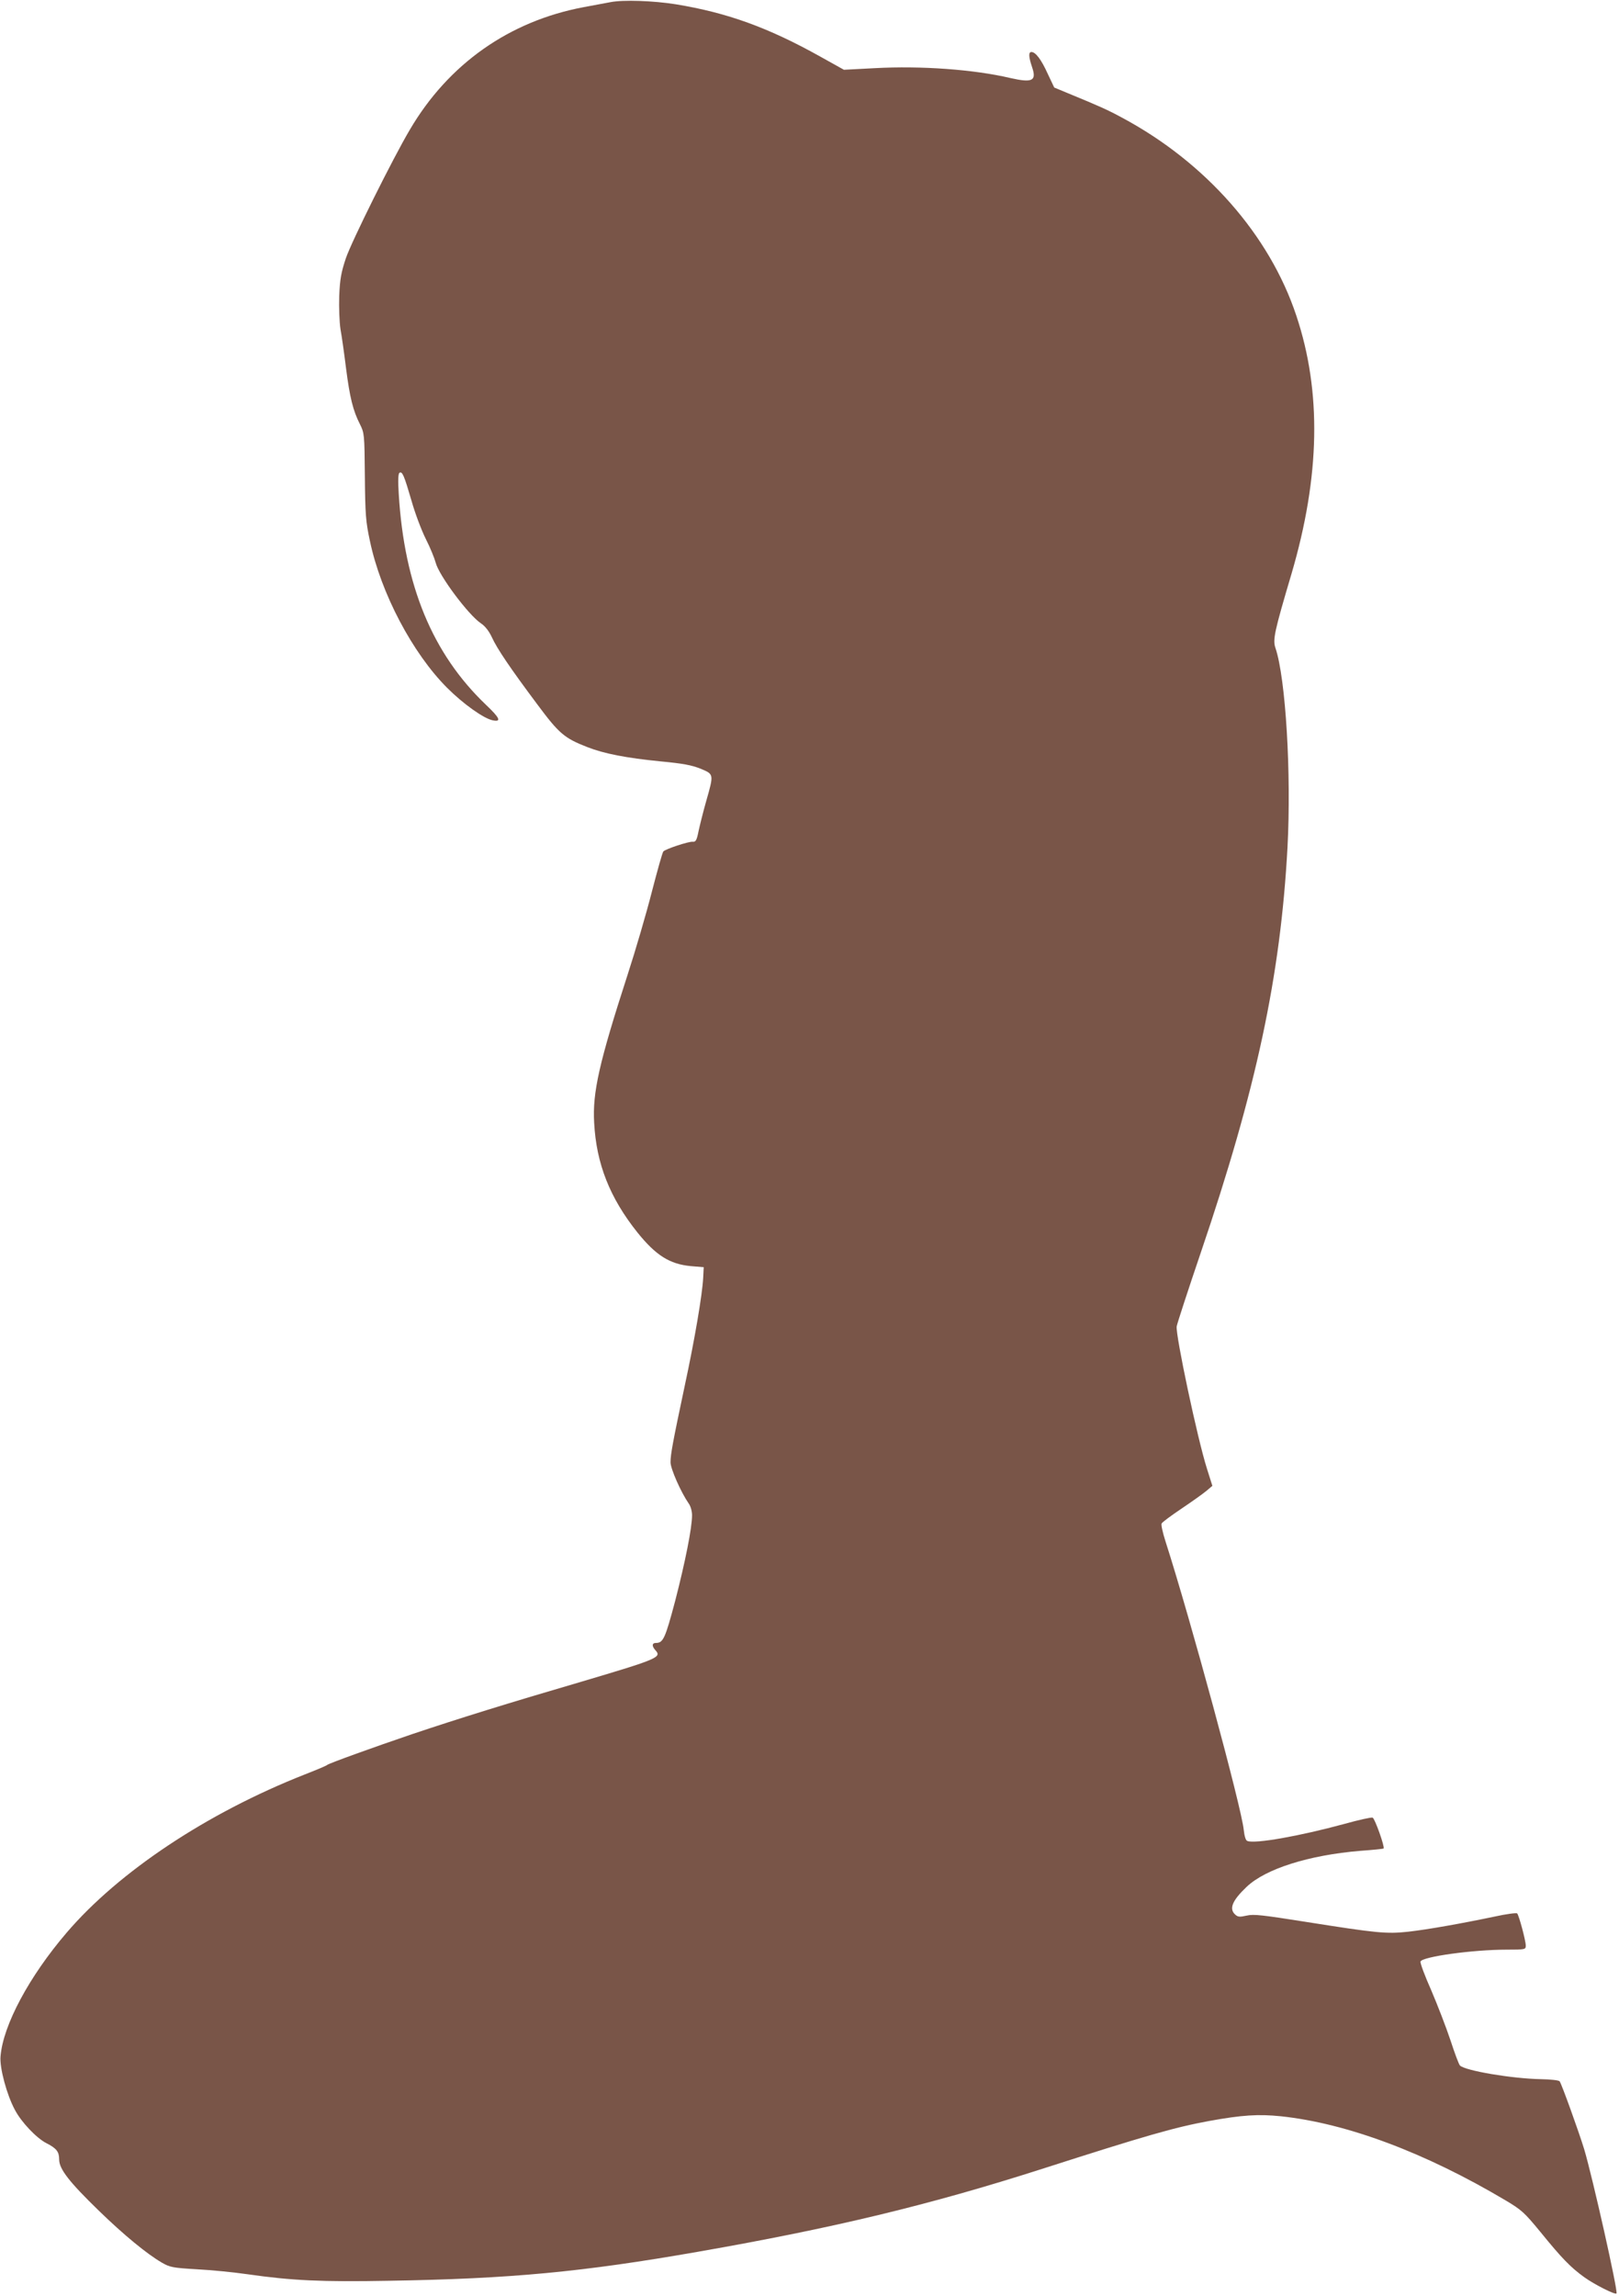 <?xml version="1.0" standalone="no"?>
<!DOCTYPE svg PUBLIC "-//W3C//DTD SVG 20010904//EN"
 "http://www.w3.org/TR/2001/REC-SVG-20010904/DTD/svg10.dtd">
<svg version="1.0" xmlns="http://www.w3.org/2000/svg"
 width="903pt" height="1280pt" viewBox="0 0 903 1280"
 preserveAspectRatio="xMidYMid meet">
<g transform="translate(0,1280) scale(0.1,-0.1)"
fill="#795548" stroke="none">
<path d="M3405 12788 c-27 -5 -95 -18 -150 -28 -415 -78 -754 -317 -969 -683
-95 -160 -326 -625 -357 -717 -26 -78 -33 -116 -37 -210 -2 -66 1 -145 7 -185
7 -38 21 -137 31 -218 21 -164 39 -236 77 -311 25 -50 26 -55 28 -291 2 -213
5 -253 28 -360 61 -292 238 -627 431 -820 90 -90 204 -171 254 -181 50 -10 41
12 -37 86 -299 285 -456 665 -487 1176 -5 76 -3 113 4 118 16 10 26 -15 67
-155 19 -68 55 -164 80 -214 25 -49 49 -109 55 -132 18 -71 182 -291 252 -338
23 -15 45 -43 61 -77 29 -64 102 -172 253 -374 122 -164 151 -189 279 -239 94
-37 218 -61 410 -80 126 -12 173 -21 223 -41 74 -31 74 -29 31 -180 -17 -60
-36 -136 -43 -169 -10 -51 -16 -60 -33 -58 -22 2 -150 -40 -163 -54 -5 -4 -33
-105 -64 -224 -30 -118 -91 -327 -136 -465 -158 -488 -196 -655 -186 -824 12
-228 87 -418 241 -611 103 -128 180 -177 298 -188 l72 -6 -3 -60 c-5 -94 -47
-342 -103 -602 -67 -316 -79 -381 -79 -426 0 -36 58 -167 101 -229 11 -15 19
-43 19 -66 0 -70 -38 -260 -94 -477 -56 -211 -67 -235 -108 -235 -22 0 -23
-18 -2 -41 36 -39 12 -49 -413 -175 -407 -119 -690 -207 -943 -292 -215 -73
-462 -162 -475 -172 -5 -5 -63 -29 -127 -54 -543 -214 -1035 -541 -1326 -881
-209 -244 -355 -516 -369 -690 -6 -63 35 -215 80 -298 36 -69 121 -158 176
-186 57 -29 71 -48 71 -91 0 -53 56 -125 222 -286 139 -135 268 -241 351 -289
45 -26 61 -29 195 -37 81 -4 209 -17 285 -28 245 -35 410 -43 787 -36 678 11
1079 49 1725 162 755 132 1287 260 1915 461 583 187 740 232 935 268 182 33
273 39 400 26 367 -39 803 -202 1251 -468 91 -54 106 -68 195 -176 121 -149
169 -198 245 -253 57 -41 172 -99 180 -91 10 10 -133 646 -180 804 -30 98
-126 364 -137 379 -5 6 -51 11 -106 12 -160 3 -420 47 -450 76 -6 6 -30 70
-53 141 -24 72 -72 196 -107 278 -36 81 -63 153 -60 161 11 27 291 66 480 66
105 0 107 1 107 23 0 27 -38 169 -48 179 -4 4 -60 -3 -123 -17 -191 -40 -378
-73 -485 -85 -120 -13 -173 -8 -571 55 -241 38 -290 44 -329 35 -40 -9 -50 -8
-65 6 -35 32 -16 78 64 154 106 101 347 177 634 201 70 5 129 11 130 13 8 8
-49 168 -61 172 -8 3 -79 -13 -158 -35 -250 -68 -498 -112 -541 -95 -9 3 -16
26 -20 62 -12 123 -297 1175 -436 1607 -16 50 -26 95 -22 101 3 7 53 44 111
83 58 39 120 83 139 99 l33 28 -30 95 c-53 166 -176 747 -169 794 3 17 63 201
134 410 311 914 445 1543 484 2260 22 412 -10 943 -67 1112 -16 46 -7 89 90
416 159 542 168 1014 26 1438 -149 448 -505 853 -970 1102 -81 44 -123 63
-303 137 l-77 32 -36 76 c-36 80 -68 122 -91 122 -17 0 -16 -26 3 -83 27 -78
3 -90 -121 -62 -204 48 -499 69 -755 55 l-173 -9 -131 73 c-292 163 -520 245
-806 292 -125 20 -295 26 -365 12z"/>
</g>
</svg>
